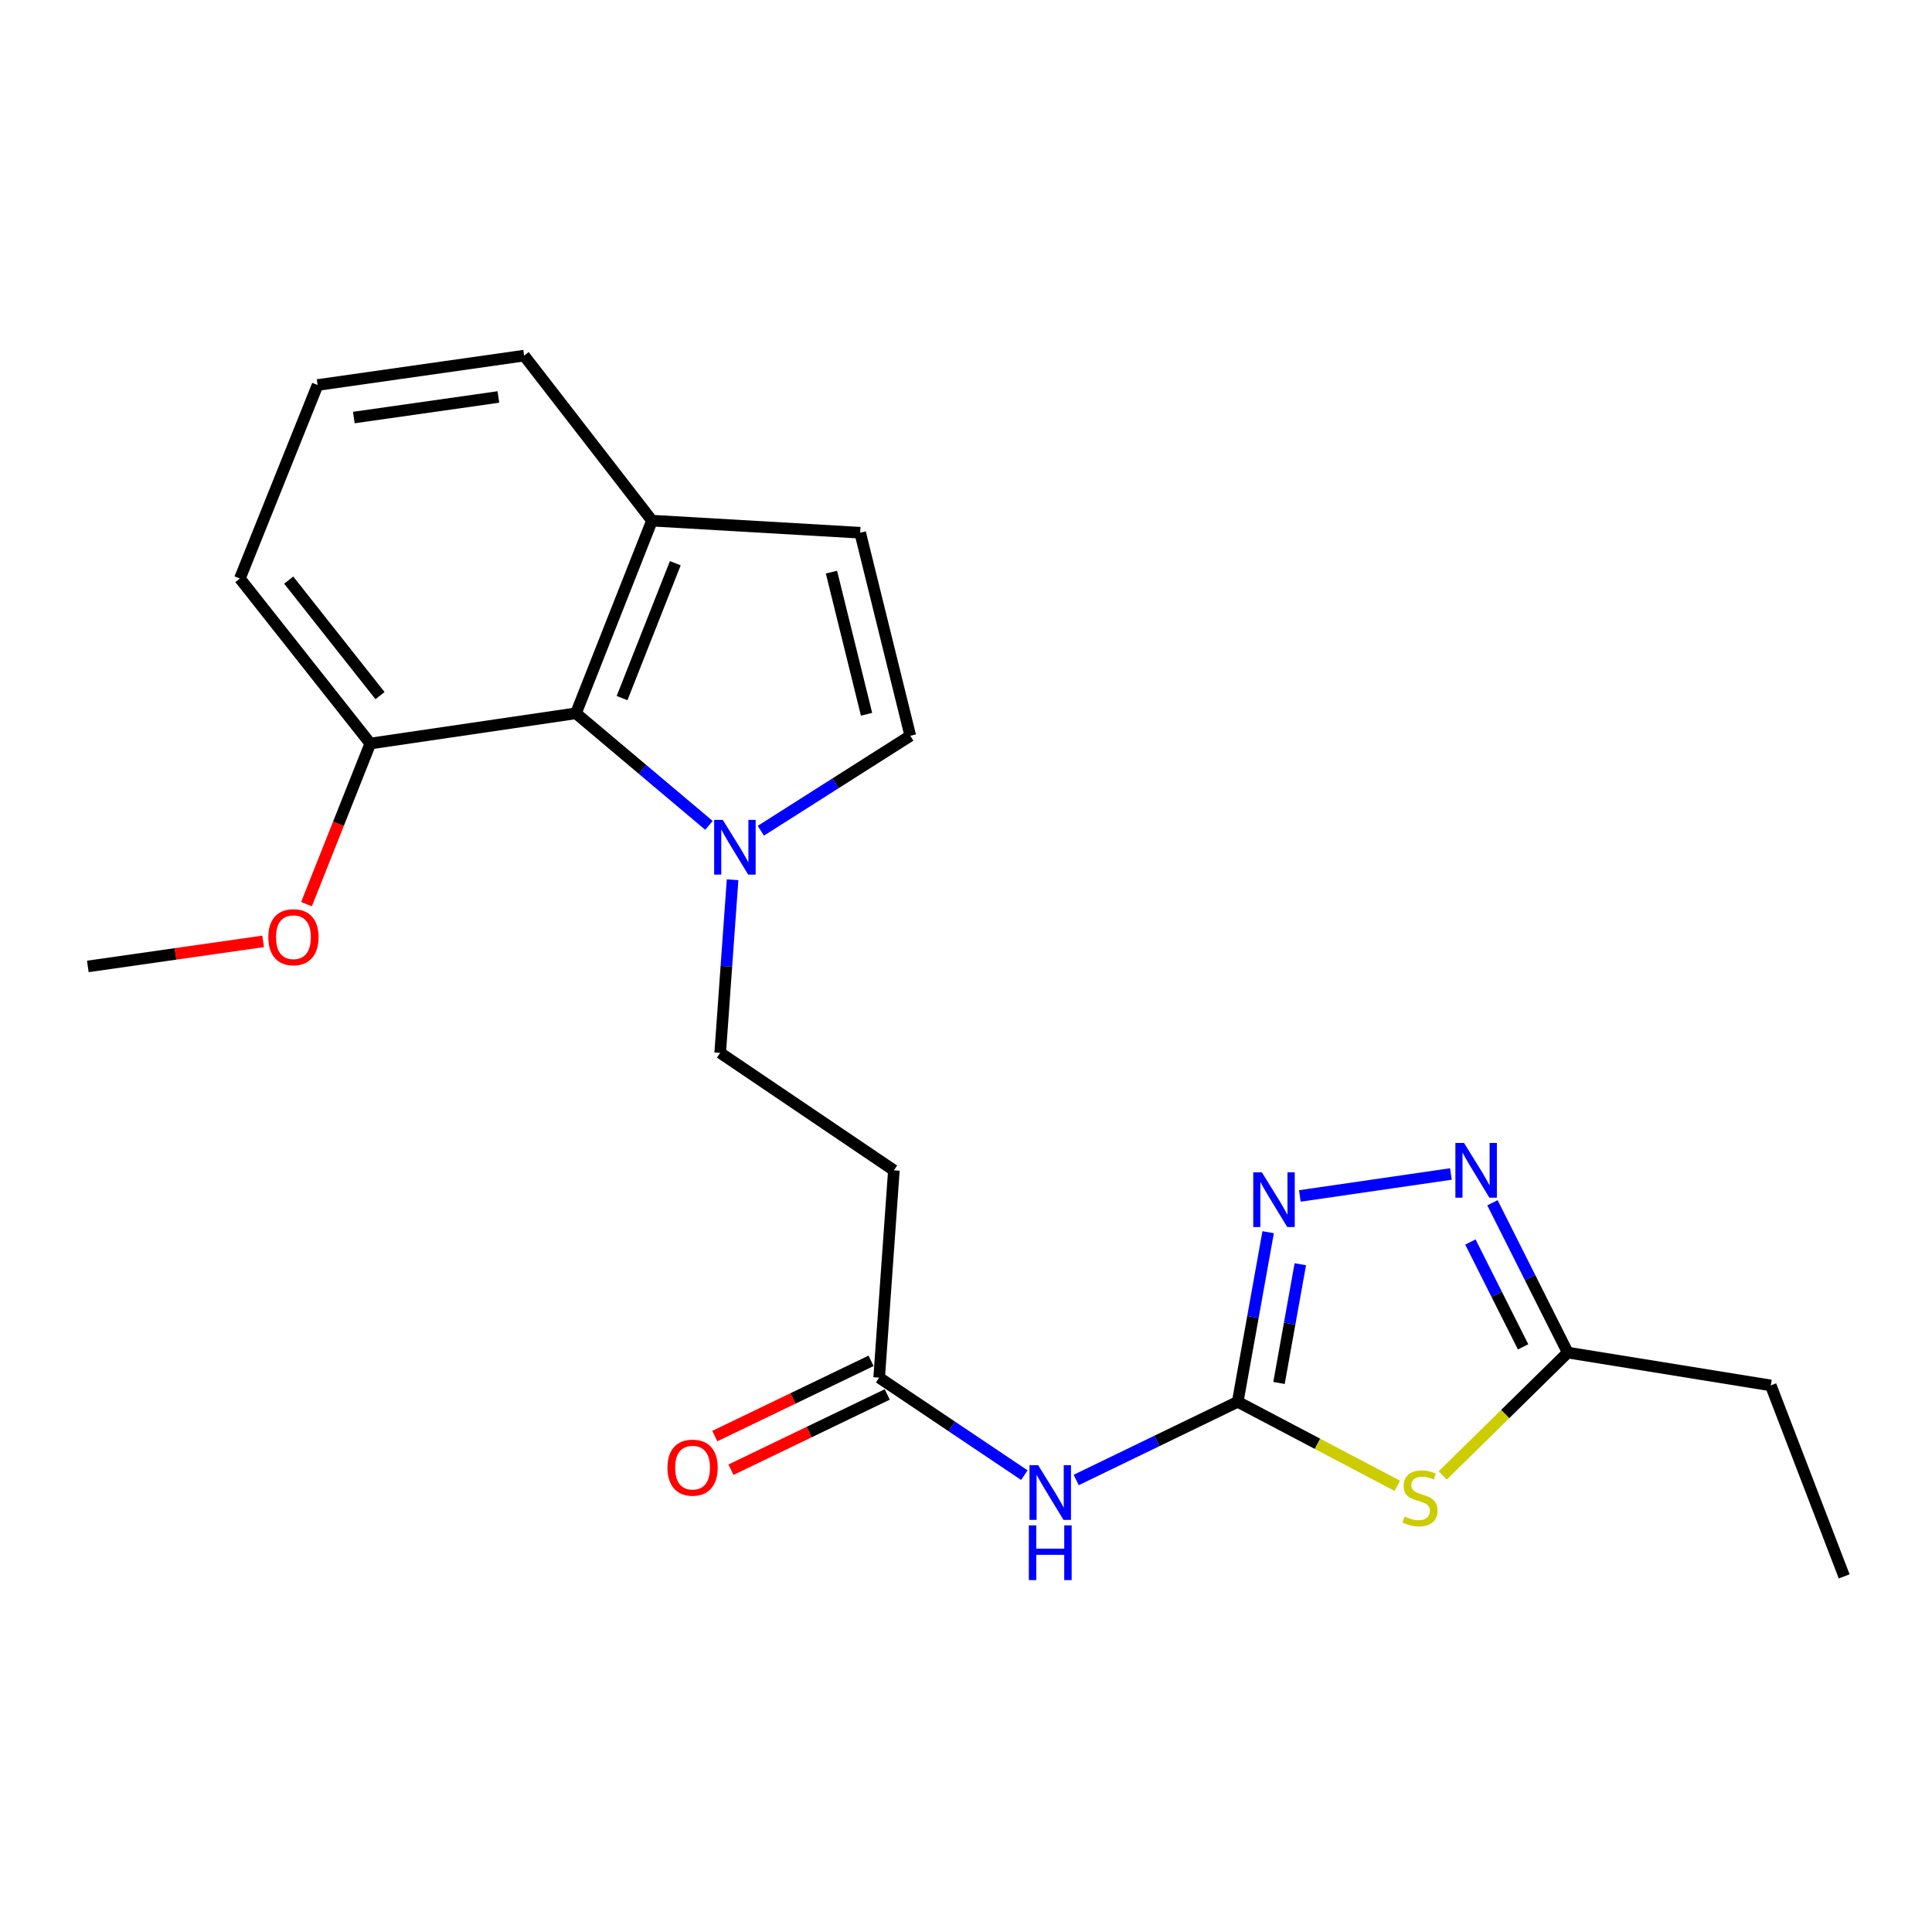 <?xml version='1.0' encoding='iso-8859-1'?>
<svg version='1.1' baseProfile='full'
              xmlns='http://www.w3.org/2000/svg'
                      xmlns:rdkit='http://www.rdkit.org/xml'
                      xmlns:xlink='http://www.w3.org/1999/xlink'
                  xml:space='preserve'
width='1000px' height='1000px' viewBox='0 0 1000 1000'>
<!-- END OF HEADER -->
<rect style='opacity:1.0;fill:#FFFFFF;stroke:none' width='1000' height='1000' x='0' y='0'> </rect>
<path class='bond-0' d='M 640.638,725.577 L 681.94,747.316' style='fill:none;fill-rule:evenodd;stroke:#000000;stroke-width:6px;stroke-linecap:butt;stroke-linejoin:miter;stroke-opacity:1' />
<path class='bond-0' d='M 681.94,747.316 L 723.242,769.054' style='fill:none;fill-rule:evenodd;stroke:#CCCC00;stroke-width:6px;stroke-linecap:butt;stroke-linejoin:miter;stroke-opacity:1' />
<path class='bond-1' d='M 640.638,725.577 L 648.518,681.682' style='fill:none;fill-rule:evenodd;stroke:#000000;stroke-width:6px;stroke-linecap:butt;stroke-linejoin:miter;stroke-opacity:1' />
<path class='bond-1' d='M 648.518,681.682 L 656.397,637.787' style='fill:none;fill-rule:evenodd;stroke:#0000FF;stroke-width:6px;stroke-linecap:butt;stroke-linejoin:miter;stroke-opacity:1' />
<path class='bond-1' d='M 662.013,715.821 L 667.528,685.095' style='fill:none;fill-rule:evenodd;stroke:#000000;stroke-width:6px;stroke-linecap:butt;stroke-linejoin:miter;stroke-opacity:1' />
<path class='bond-1' d='M 667.528,685.095 L 673.044,654.368' style='fill:none;fill-rule:evenodd;stroke:#0000FF;stroke-width:6px;stroke-linecap:butt;stroke-linejoin:miter;stroke-opacity:1' />
<path class='bond-4' d='M 640.638,725.577 L 598.84,745.809' style='fill:none;fill-rule:evenodd;stroke:#000000;stroke-width:6px;stroke-linecap:butt;stroke-linejoin:miter;stroke-opacity:1' />
<path class='bond-4' d='M 598.84,745.809 L 557.042,766.04' style='fill:none;fill-rule:evenodd;stroke:#0000FF;stroke-width:6px;stroke-linecap:butt;stroke-linejoin:miter;stroke-opacity:1' />
<path class='bond-5' d='M 746.748,763.68 L 779.104,731.887' style='fill:none;fill-rule:evenodd;stroke:#CCCC00;stroke-width:6px;stroke-linecap:butt;stroke-linejoin:miter;stroke-opacity:1' />
<path class='bond-5' d='M 779.104,731.887 L 811.461,700.094' style='fill:none;fill-rule:evenodd;stroke:#000000;stroke-width:6px;stroke-linecap:butt;stroke-linejoin:miter;stroke-opacity:1' />
<path class='bond-2' d='M 672.799,619.024 L 750.999,607.652' style='fill:none;fill-rule:evenodd;stroke:#0000FF;stroke-width:6px;stroke-linecap:butt;stroke-linejoin:miter;stroke-opacity:1' />
<path class='bond-22' d='M 772.488,622.555 L 791.974,661.324' style='fill:none;fill-rule:evenodd;stroke:#0000FF;stroke-width:6px;stroke-linecap:butt;stroke-linejoin:miter;stroke-opacity:1' />
<path class='bond-22' d='M 791.974,661.324 L 811.461,700.094' style='fill:none;fill-rule:evenodd;stroke:#000000;stroke-width:6px;stroke-linecap:butt;stroke-linejoin:miter;stroke-opacity:1' />
<path class='bond-22' d='M 761.077,642.859 L 774.717,669.998' style='fill:none;fill-rule:evenodd;stroke:#0000FF;stroke-width:6px;stroke-linecap:butt;stroke-linejoin:miter;stroke-opacity:1' />
<path class='bond-22' d='M 774.717,669.998 L 788.358,697.136' style='fill:none;fill-rule:evenodd;stroke:#000000;stroke-width:6px;stroke-linecap:butt;stroke-linejoin:miter;stroke-opacity:1' />
<path class='bond-3' d='M 379.179,455.355 L 375.976,500.152' style='fill:none;fill-rule:evenodd;stroke:#0000FF;stroke-width:6px;stroke-linecap:butt;stroke-linejoin:miter;stroke-opacity:1' />
<path class='bond-3' d='M 375.976,500.152 L 372.774,544.948' style='fill:none;fill-rule:evenodd;stroke:#000000;stroke-width:6px;stroke-linecap:butt;stroke-linejoin:miter;stroke-opacity:1' />
<path class='bond-6' d='M 393.811,429.995 L 432.49,405.419' style='fill:none;fill-rule:evenodd;stroke:#0000FF;stroke-width:6px;stroke-linecap:butt;stroke-linejoin:miter;stroke-opacity:1' />
<path class='bond-6' d='M 432.49,405.419 L 471.168,380.843' style='fill:none;fill-rule:evenodd;stroke:#000000;stroke-width:6px;stroke-linecap:butt;stroke-linejoin:miter;stroke-opacity:1' />
<path class='bond-7' d='M 366.952,427.211 L 332.533,398.206' style='fill:none;fill-rule:evenodd;stroke:#0000FF;stroke-width:6px;stroke-linecap:butt;stroke-linejoin:miter;stroke-opacity:1' />
<path class='bond-7' d='M 332.533,398.206 L 298.115,369.201' style='fill:none;fill-rule:evenodd;stroke:#000000;stroke-width:6px;stroke-linecap:butt;stroke-linejoin:miter;stroke-opacity:1' />
<path class='bond-8' d='M 530.2,763.538 L 492.626,738.302' style='fill:none;fill-rule:evenodd;stroke:#0000FF;stroke-width:6px;stroke-linecap:butt;stroke-linejoin:miter;stroke-opacity:1' />
<path class='bond-8' d='M 492.626,738.302 L 455.052,713.066' style='fill:none;fill-rule:evenodd;stroke:#000000;stroke-width:6px;stroke-linecap:butt;stroke-linejoin:miter;stroke-opacity:1' />
<path class='bond-16' d='M 811.461,700.094 L 916.55,717.09' style='fill:none;fill-rule:evenodd;stroke:#000000;stroke-width:6px;stroke-linecap:butt;stroke-linejoin:miter;stroke-opacity:1' />
<path class='bond-9' d='M 471.168,380.843 L 445.223,275.742' style='fill:none;fill-rule:evenodd;stroke:#000000;stroke-width:6px;stroke-linecap:butt;stroke-linejoin:miter;stroke-opacity:1' />
<path class='bond-9' d='M 448.525,369.707 L 430.364,296.136' style='fill:none;fill-rule:evenodd;stroke:#000000;stroke-width:6px;stroke-linecap:butt;stroke-linejoin:miter;stroke-opacity:1' />
<path class='bond-11' d='M 298.115,369.201 L 337.462,269.476' style='fill:none;fill-rule:evenodd;stroke:#000000;stroke-width:6px;stroke-linecap:butt;stroke-linejoin:miter;stroke-opacity:1' />
<path class='bond-11' d='M 321.983,361.331 L 349.526,291.523' style='fill:none;fill-rule:evenodd;stroke:#000000;stroke-width:6px;stroke-linecap:butt;stroke-linejoin:miter;stroke-opacity:1' />
<path class='bond-13' d='M 298.115,369.201 L 191.673,384.845' style='fill:none;fill-rule:evenodd;stroke:#000000;stroke-width:6px;stroke-linecap:butt;stroke-linejoin:miter;stroke-opacity:1' />
<path class='bond-10' d='M 455.052,713.066 L 462.67,605.755' style='fill:none;fill-rule:evenodd;stroke:#000000;stroke-width:6px;stroke-linecap:butt;stroke-linejoin:miter;stroke-opacity:1' />
<path class='bond-14' d='M 450.862,704.365 L 410.417,723.842' style='fill:none;fill-rule:evenodd;stroke:#000000;stroke-width:6px;stroke-linecap:butt;stroke-linejoin:miter;stroke-opacity:1' />
<path class='bond-14' d='M 410.417,723.842 L 369.971,743.319' style='fill:none;fill-rule:evenodd;stroke:#FF0000;stroke-width:6px;stroke-linecap:butt;stroke-linejoin:miter;stroke-opacity:1' />
<path class='bond-14' d='M 459.242,721.767 L 418.796,741.244' style='fill:none;fill-rule:evenodd;stroke:#000000;stroke-width:6px;stroke-linecap:butt;stroke-linejoin:miter;stroke-opacity:1' />
<path class='bond-14' d='M 418.796,741.244 L 378.351,760.72' style='fill:none;fill-rule:evenodd;stroke:#FF0000;stroke-width:6px;stroke-linecap:butt;stroke-linejoin:miter;stroke-opacity:1' />
<path class='bond-23' d='M 445.223,275.742 L 337.462,269.476' style='fill:none;fill-rule:evenodd;stroke:#000000;stroke-width:6px;stroke-linecap:butt;stroke-linejoin:miter;stroke-opacity:1' />
<path class='bond-12' d='M 462.67,605.755 L 372.774,544.948' style='fill:none;fill-rule:evenodd;stroke:#000000;stroke-width:6px;stroke-linecap:butt;stroke-linejoin:miter;stroke-opacity:1' />
<path class='bond-18' d='M 337.462,269.476 L 271.279,184.065' style='fill:none;fill-rule:evenodd;stroke:#000000;stroke-width:6px;stroke-linecap:butt;stroke-linejoin:miter;stroke-opacity:1' />
<path class='bond-15' d='M 191.673,384.845 L 175.158,426.421' style='fill:none;fill-rule:evenodd;stroke:#000000;stroke-width:6px;stroke-linecap:butt;stroke-linejoin:miter;stroke-opacity:1' />
<path class='bond-15' d='M 175.158,426.421 L 158.644,467.996' style='fill:none;fill-rule:evenodd;stroke:#FF0000;stroke-width:6px;stroke-linecap:butt;stroke-linejoin:miter;stroke-opacity:1' />
<path class='bond-19' d='M 191.673,384.845 L 124.159,299.434' style='fill:none;fill-rule:evenodd;stroke:#000000;stroke-width:6px;stroke-linecap:butt;stroke-linejoin:miter;stroke-opacity:1' />
<path class='bond-19' d='M 196.698,360.057 L 149.438,300.269' style='fill:none;fill-rule:evenodd;stroke:#000000;stroke-width:6px;stroke-linecap:butt;stroke-linejoin:miter;stroke-opacity:1' />
<path class='bond-20' d='M 136.198,487.253 L 90.826,493.739' style='fill:none;fill-rule:evenodd;stroke:#FF0000;stroke-width:6px;stroke-linecap:butt;stroke-linejoin:miter;stroke-opacity:1' />
<path class='bond-20' d='M 90.826,493.739 L 45.455,500.225' style='fill:none;fill-rule:evenodd;stroke:#000000;stroke-width:6px;stroke-linecap:butt;stroke-linejoin:miter;stroke-opacity:1' />
<path class='bond-21' d='M 916.55,717.09 L 954.545,815.935' style='fill:none;fill-rule:evenodd;stroke:#000000;stroke-width:6px;stroke-linecap:butt;stroke-linejoin:miter;stroke-opacity:1' />
<path class='bond-17' d='M 164.386,199.28 L 124.159,299.434' style='fill:none;fill-rule:evenodd;stroke:#000000;stroke-width:6px;stroke-linecap:butt;stroke-linejoin:miter;stroke-opacity:1' />
<path class='bond-24' d='M 164.386,199.28 L 271.279,184.065' style='fill:none;fill-rule:evenodd;stroke:#000000;stroke-width:6px;stroke-linecap:butt;stroke-linejoin:miter;stroke-opacity:1' />
<path class='bond-24' d='M 183.142,216.119 L 257.967,205.469' style='fill:none;fill-rule:evenodd;stroke:#000000;stroke-width:6px;stroke-linecap:butt;stroke-linejoin:miter;stroke-opacity:1' />
<path  class='atom-1' d='M 726.988 784.956
Q 727.308 785.076, 728.628 785.636
Q 729.948 786.196, 731.388 786.556
Q 732.868 786.876, 734.308 786.876
Q 736.988 786.876, 738.548 785.596
Q 740.108 784.276, 740.108 781.996
Q 740.108 780.436, 739.308 779.476
Q 738.548 778.516, 737.348 777.996
Q 736.148 777.476, 734.148 776.876
Q 731.628 776.116, 730.108 775.396
Q 728.628 774.676, 727.548 773.156
Q 726.508 771.636, 726.508 769.076
Q 726.508 765.516, 728.908 763.316
Q 731.348 761.116, 736.148 761.116
Q 739.428 761.116, 743.148 762.676
L 742.228 765.756
Q 738.828 764.356, 736.268 764.356
Q 733.508 764.356, 731.988 765.516
Q 730.468 766.636, 730.508 768.596
Q 730.508 770.116, 731.268 771.036
Q 732.068 771.956, 733.188 772.476
Q 734.348 772.996, 736.268 773.596
Q 738.828 774.396, 740.348 775.196
Q 741.868 775.996, 742.948 777.636
Q 744.068 779.236, 744.068 781.996
Q 744.068 785.916, 741.428 788.036
Q 738.828 790.116, 734.468 790.116
Q 731.948 790.116, 730.028 789.556
Q 728.148 789.036, 725.908 788.116
L 726.988 784.956
' fill='#CCCC00'/>
<path  class='atom-2' d='M 653.156 606.81
L 662.436 621.81
Q 663.356 623.29, 664.836 625.97
Q 666.316 628.65, 666.396 628.81
L 666.396 606.81
L 670.156 606.81
L 670.156 635.13
L 666.276 635.13
L 656.316 618.73
Q 655.156 616.81, 653.916 614.61
Q 652.716 612.41, 652.356 611.73
L 652.356 635.13
L 648.676 635.13
L 648.676 606.81
L 653.156 606.81
' fill='#0000FF'/>
<path  class='atom-3' d='M 757.785 591.595
L 767.065 606.595
Q 767.985 608.075, 769.465 610.755
Q 770.945 613.435, 771.025 613.595
L 771.025 591.595
L 774.785 591.595
L 774.785 619.915
L 770.905 619.915
L 760.945 603.515
Q 759.785 601.595, 758.545 599.395
Q 757.345 597.195, 756.985 596.515
L 756.985 619.915
L 753.305 619.915
L 753.305 591.595
L 757.785 591.595
' fill='#0000FF'/>
<path  class='atom-4' d='M 374.122 424.368
L 383.402 439.368
Q 384.322 440.848, 385.802 443.528
Q 387.282 446.208, 387.362 446.368
L 387.362 424.368
L 391.122 424.368
L 391.122 452.688
L 387.242 452.688
L 377.282 436.288
Q 376.122 434.368, 374.882 432.168
Q 373.682 429.968, 373.322 429.288
L 373.322 452.688
L 369.642 452.688
L 369.642 424.368
L 374.122 424.368
' fill='#0000FF'/>
<path  class='atom-5' d='M 537.347 758.383
L 546.627 773.383
Q 547.547 774.863, 549.027 777.543
Q 550.507 780.223, 550.587 780.383
L 550.587 758.383
L 554.347 758.383
L 554.347 786.703
L 550.467 786.703
L 540.507 770.303
Q 539.347 768.383, 538.107 766.183
Q 536.907 763.983, 536.547 763.303
L 536.547 786.703
L 532.867 786.703
L 532.867 758.383
L 537.347 758.383
' fill='#0000FF'/>
<path  class='atom-5' d='M 532.527 789.535
L 536.367 789.535
L 536.367 801.575
L 550.847 801.575
L 550.847 789.535
L 554.687 789.535
L 554.687 817.855
L 550.847 817.855
L 550.847 804.775
L 536.367 804.775
L 536.367 817.855
L 532.527 817.855
L 532.527 789.535
' fill='#0000FF'/>
<path  class='atom-15' d='M 345.482 759.65
Q 345.482 752.85, 348.842 749.05
Q 352.202 745.25, 358.482 745.25
Q 364.762 745.25, 368.122 749.05
Q 371.482 752.85, 371.482 759.65
Q 371.482 766.53, 368.082 770.45
Q 364.682 774.33, 358.482 774.33
Q 352.242 774.33, 348.842 770.45
Q 345.482 766.57, 345.482 759.65
M 358.482 771.13
Q 362.802 771.13, 365.122 768.25
Q 367.482 765.33, 367.482 759.65
Q 367.482 754.09, 365.122 751.29
Q 362.802 748.45, 358.482 748.45
Q 354.162 748.45, 351.802 751.25
Q 349.482 754.05, 349.482 759.65
Q 349.482 765.37, 351.802 768.25
Q 354.162 771.13, 358.482 771.13
' fill='#FF0000'/>
<path  class='atom-16' d='M 138.886 485.09
Q 138.886 478.29, 142.246 474.49
Q 145.606 470.69, 151.886 470.69
Q 158.166 470.69, 161.526 474.49
Q 164.886 478.29, 164.886 485.09
Q 164.886 491.97, 161.486 495.89
Q 158.086 499.77, 151.886 499.77
Q 145.646 499.77, 142.246 495.89
Q 138.886 492.01, 138.886 485.09
M 151.886 496.57
Q 156.206 496.57, 158.526 493.69
Q 160.886 490.77, 160.886 485.09
Q 160.886 479.53, 158.526 476.73
Q 156.206 473.89, 151.886 473.89
Q 147.566 473.89, 145.206 476.69
Q 142.886 479.49, 142.886 485.09
Q 142.886 490.81, 145.206 493.69
Q 147.566 496.57, 151.886 496.57
' fill='#FF0000'/>
</svg>
